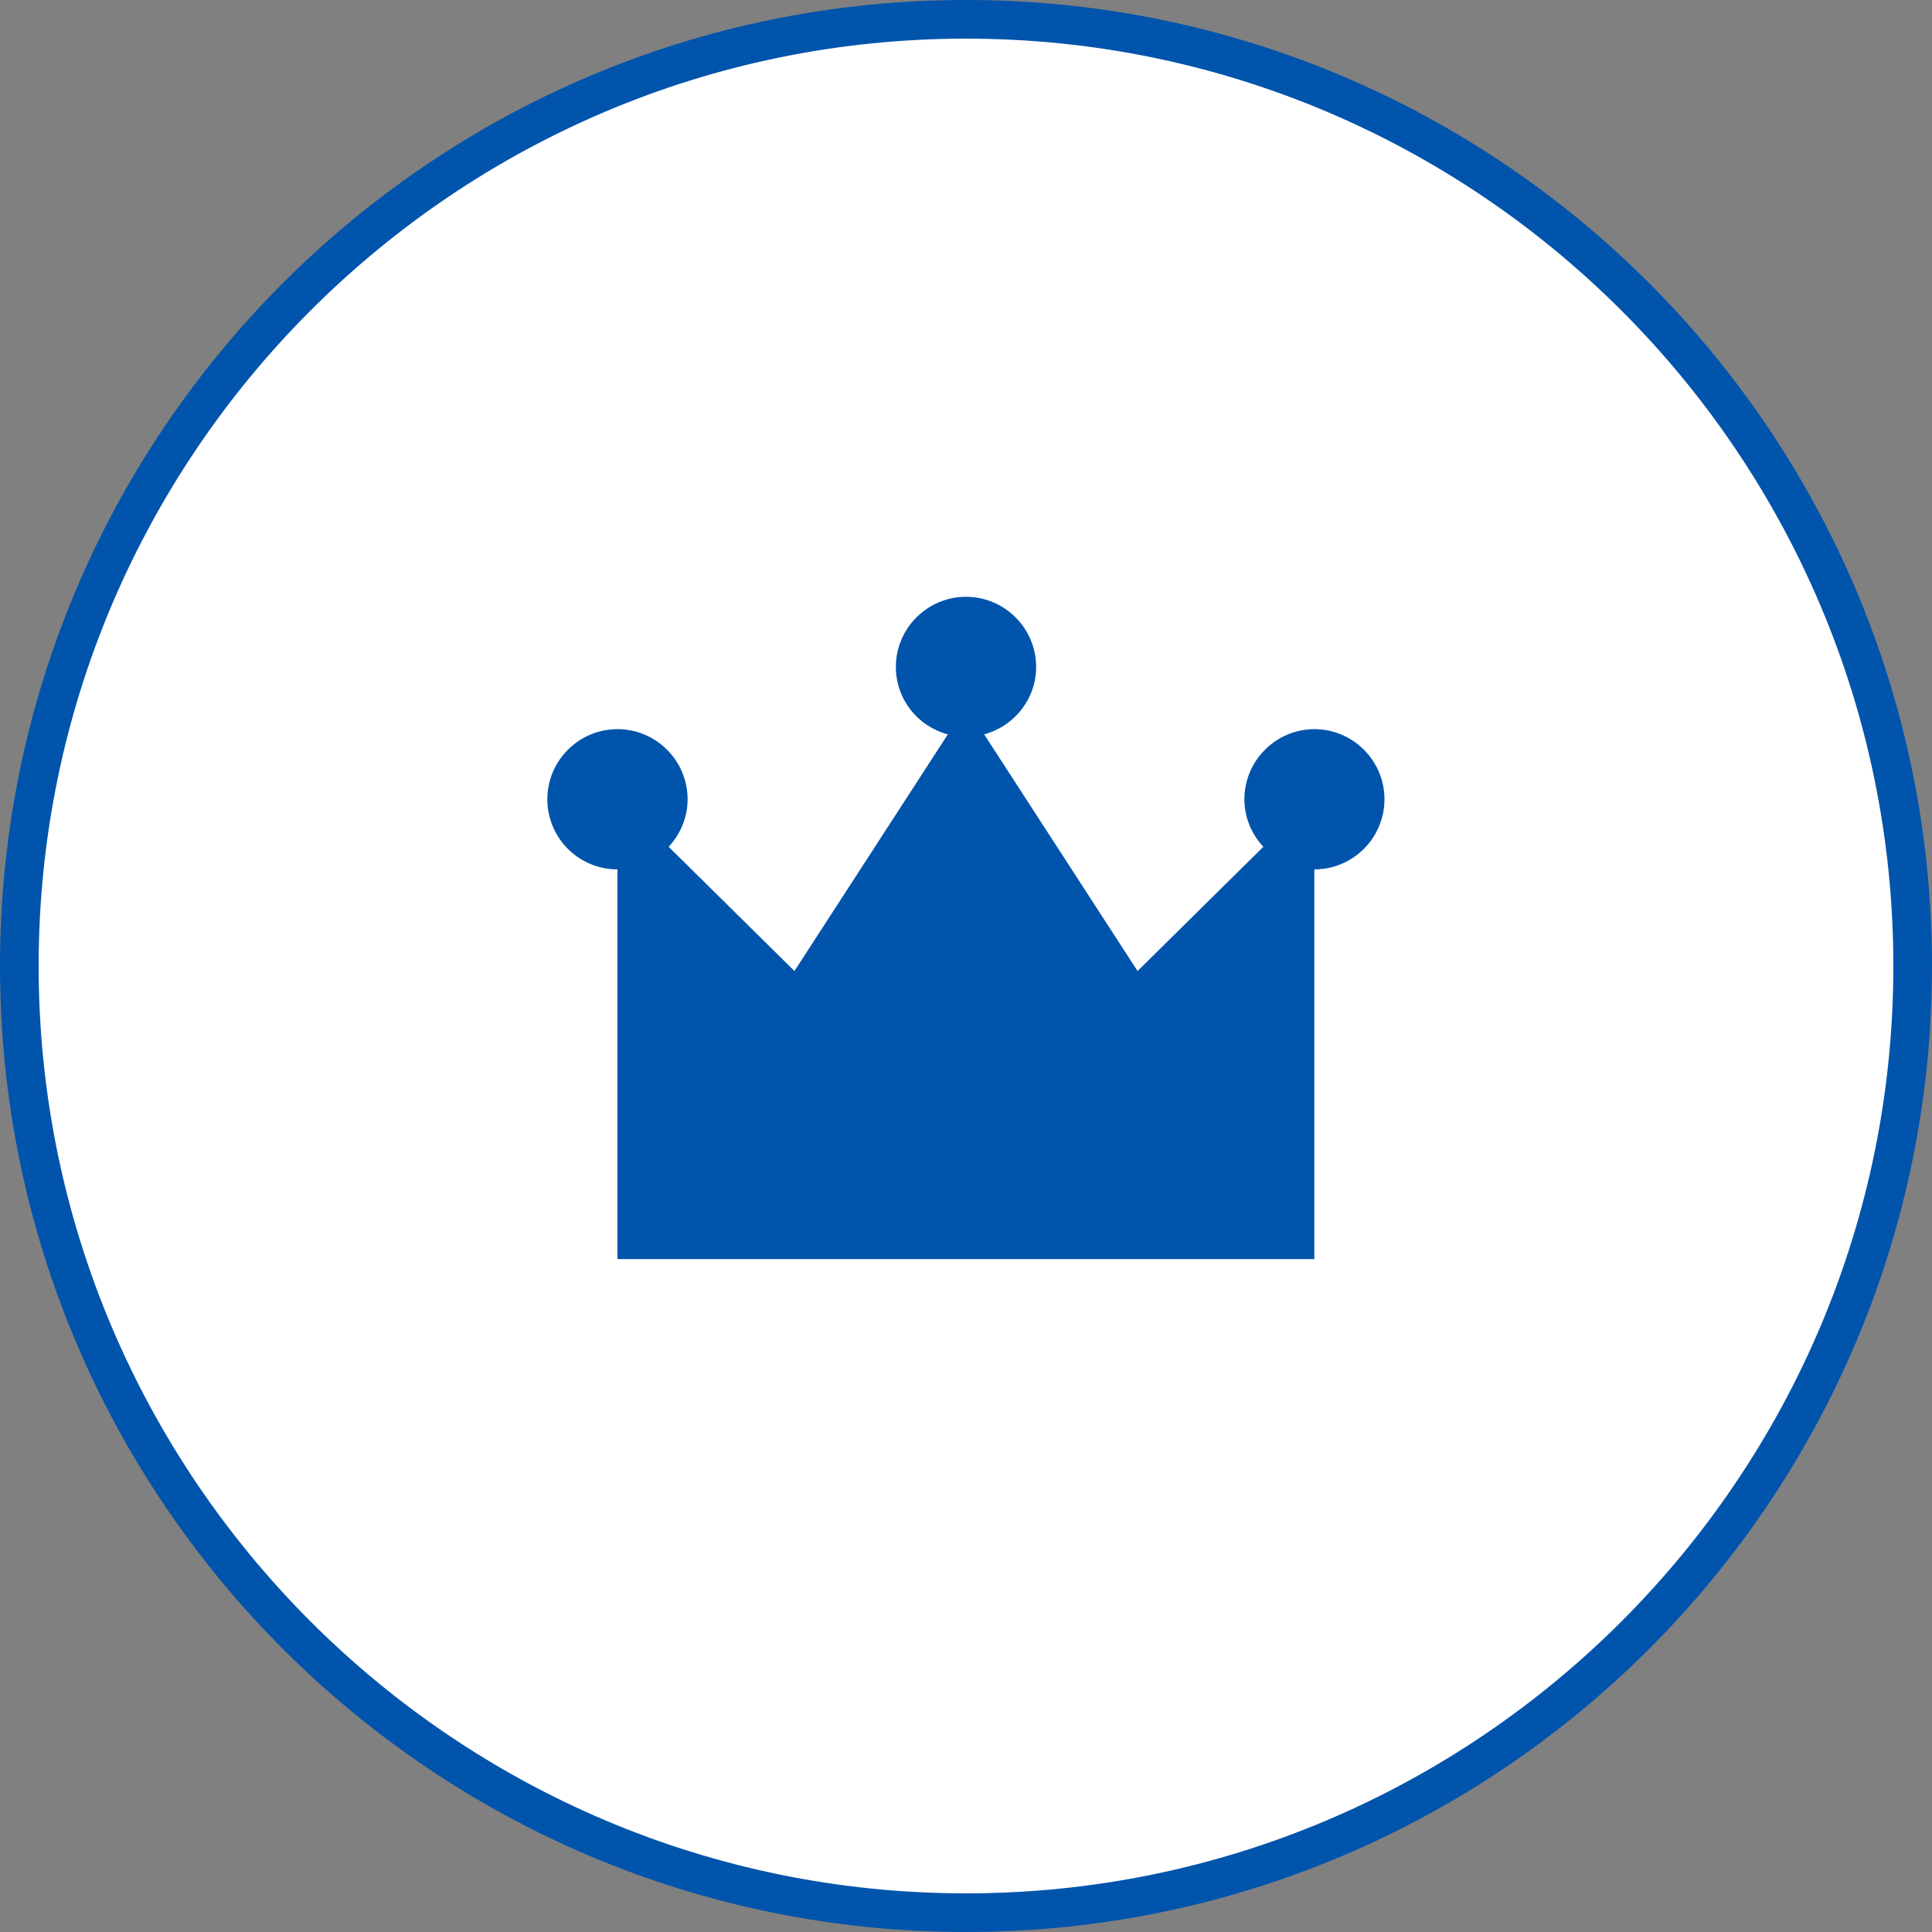 <?xml version="1.0" encoding="UTF-8"?><svg id="_レイヤー_2" xmlns="http://www.w3.org/2000/svg" viewBox="0 0 100 100"><rect x="0" y="0" width="100" height="100" fill="#808080" stroke="none"/><defs><style>.cls-1{fill:#0054ac;}.cls-2{fill:#fff;}</style></defs><g id="main"><g><g><circle class="cls-2" cx="50" cy="50" r="49" transform="translate(-15.33 22.94) rotate(-22.5)"/><path class="cls-1" d="M50,2c26.47,0,48,21.53,48,48s-21.53,48-48,48S2,76.47,2,50,23.53,2,50,2m0-2C22.39,0,0,22.39,0,50s22.39,50,50,50,50-22.39,50-50S77.61,0,50,0h0Z"/></g><path class="cls-1" d="M68.04,37.74c-2,0-3.63,1.63-3.63,3.63,0,.95,.38,1.82,.98,2.46l-6.51,6.43-7.94-12.25c1.55-.42,2.69-1.82,2.69-3.49,0-2-1.63-3.63-3.63-3.63s-3.63,1.63-3.63,3.63c0,1.68,1.14,3.08,2.69,3.49l-7.94,12.25-6.51-6.43c.6-.65,.98-1.51,.98-2.46,0-2-1.63-3.63-3.63-3.63s-3.63,1.63-3.63,3.63,1.62,3.63,3.63,3.63v20.17h36.07v-20.17c2,0,3.63-1.63,3.63-3.63s-1.63-3.63-3.63-3.63Z"/></g></g></svg>